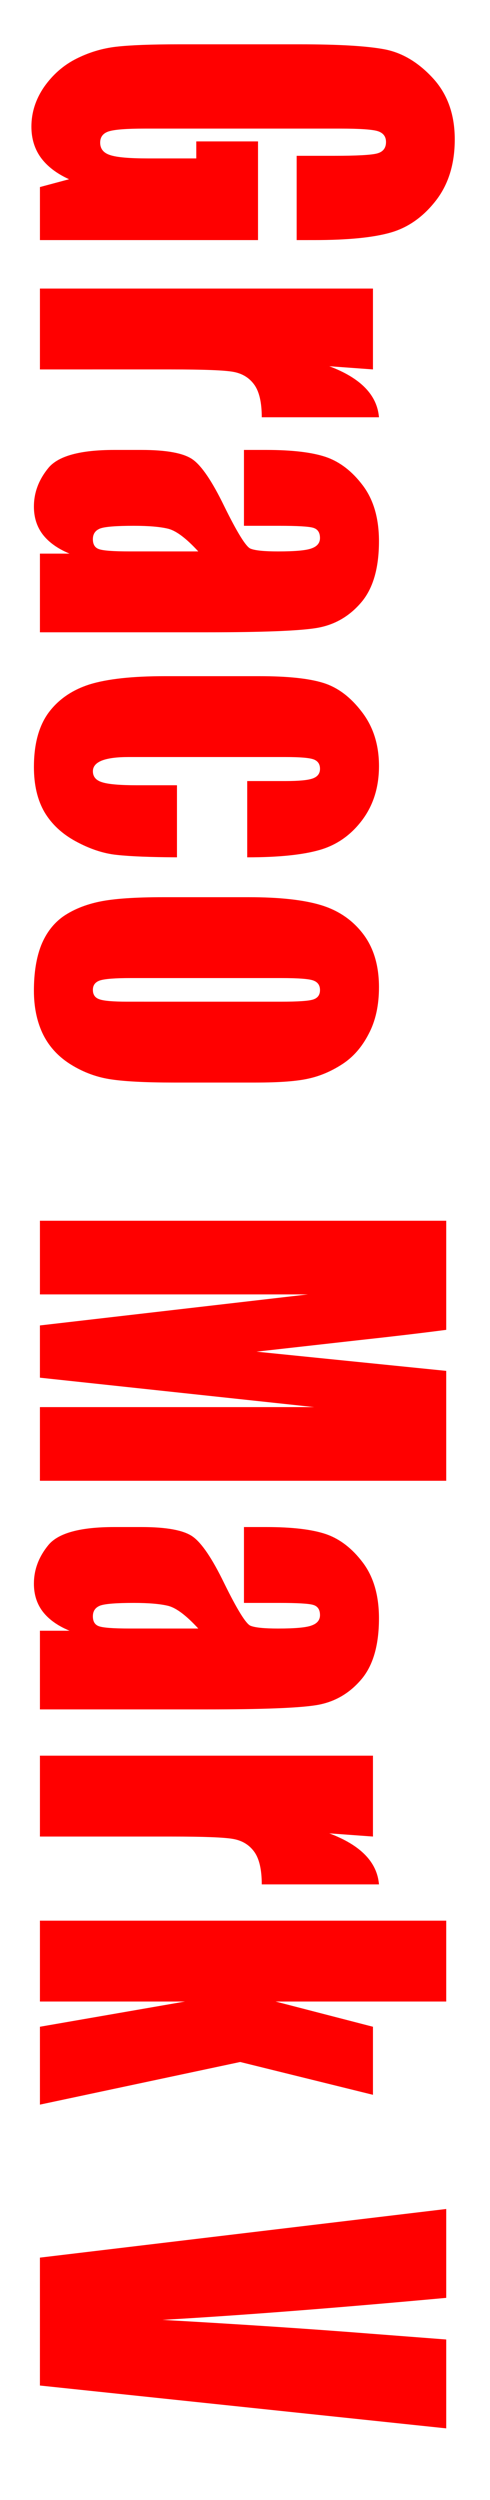 <?xml version="1.0" encoding="UTF-8" standalone="no"?>
<!-- Created with Inkscape (http://www.inkscape.org/) -->

<svg
   xmlns:dc="http://purl.org/dc/elements/1.1/"
   xmlns:cc="http://creativecommons.org/ns#"
   xmlns:rdf="http://www.w3.org/1999/02/22-rdf-syntax-ns#"
   xmlns:svg="http://www.w3.org/2000/svg"
   xmlns="http://www.w3.org/2000/svg"
   xmlns:sodipodi="http://sodipodi.sourceforge.net/DTD/sodipodi-0.dtd"
   xmlns:inkscape="http://www.inkscape.org/namespaces/inkscape"
   width="220"
   height="1122"
   viewBox="0 0 58.208 296.863"
   version="1.1"
   id="svg8"
   inkscape:version="0.92.1 r15371"
   sodipodi:docname="Graco Mark V.svg">
  <defs
     id="defs2" />
  <sodipodi:namedview
     id="base"
     pagecolor="#ffffff"
     bordercolor="#666666"
     borderopacity="1.0"
     inkscape:pageopacity="0.0"
     inkscape:pageshadow="2"
     inkscape:zoom="0.35"
     inkscape:cx="-114.28571"
     inkscape:cy="560"
     inkscape:document-units="mm"
     inkscape:current-layer="text12"
     showgrid="false"
     units="px"
     inkscape:window-width="1366"
     inkscape:window-height="705"
     inkscape:window-x="-8"
     inkscape:window-y="-8"
     inkscape:window-maximized="1" />
  <g
     inkscape:label="Layer 1"
     inkscape:groupmode="layer"
     id="layer1"
     transform="translate(0,-0.137)">
    <g
       aria-label="Graco Mark V"
       transform="matrix(0,0.893,-1.12,0,0,0)"
       style="font-style:normal;font-variant:normal;font-weight:normal;font-stretch:normal;font-size:54.514px;line-height:1.25;font-family:Impact;-inkscape-font-specification:Impact;letter-spacing:2.453px;word-spacing:0px;fill:#ff0000;fill-opacity:1;stroke:none;stroke-width:1.363"
       id="text12">
      <path
         d="M 32.079,-31.465 H 20.873 v -3.913 q 0,-3.7 -0.319,-4.632 -0.319,-0.932 -1.517,-0.932 -1.038,0 -1.411,0.799 -0.373,0.799 -0.373,4.099 v 20.682 q 0,2.901 0.373,3.833 0.373,0.905 1.491,0.905 1.224,0 1.65,-1.038 0.453,-1.038 0.453,-4.046 v -5.111 h -2.263 v -6.548 h 13.123 v 23.131 h -7.054 l -1.038,-3.088 q -1.145,1.996 -2.901,3.008 -1.73,0.985 -4.099,0.985 -2.822,0 -5.297,-1.358 Q 9.24,-6.071 7.963,-8.094 6.685,-10.117 6.366,-12.327 6.046,-14.562 6.046,-19.008 v -12.803 q 0,-6.175 0.665,-8.97 0.665,-2.795 3.806,-5.111 3.168,-2.342 8.172,-2.342 4.924,0 8.172,2.023 3.247,2.023 4.232,4.818 0.985,2.768 0.985,8.065 z"
         style="fill:#ff0000;stroke-width:1.363"
         id="path35" />
      <path
         d="m 49.278,-39.557 -0.426,4.632 q 2.342,-4.978 6.788,-5.27 v 12.431 q -2.955,0 -4.339,0.799 -1.384,0.799 -1.704,2.236 -0.319,1.411 -0.319,6.548 V -4.235 H 38.525 V -39.557 Z"
         style="fill:#ff0000;stroke-width:1.363"
         id="path37" />
      <path
         d="M 70.071,-25.875 H 59.983 v -2.369 q 0,-4.099 0.932,-6.308 0.958,-2.236 3.806,-3.939 2.848,-1.704 7.4,-1.704 5.457,0 8.225,1.943 2.768,1.917 3.327,4.738 0.559,2.795 0.559,11.552 V -4.235 H 73.771 v -3.141 q -0.985,1.89 -2.555,2.848 -1.544,0.932 -3.7,0.932 -2.822,0 -5.191,-1.57 -2.342,-1.597 -2.342,-6.947 v -2.901 q 0,-3.966 1.251,-5.403 1.251,-1.437 6.202,-3.354 5.297,-2.076 5.67,-2.795 0.373,-0.719 0.373,-2.928 0,-2.768 -0.426,-3.593 -0.399,-0.852 -1.358,-0.852 -1.091,0 -1.358,0.719 -0.266,0.692 -0.266,3.647 z m 3.407,4.845 q -2.582,1.89 -3.008,3.168 -0.399,1.278 -0.399,3.673 0,2.742 0.346,3.54 0.373,0.799 1.437,0.799 1.011,0 1.304,-0.612 0.319,-0.639 0.319,-3.301 z"
         style="fill:#ff0000;stroke-width:1.363"
         id="path39" />
      <path
         d="m 114.155,-26.221 h -10.142 v -4.073 q 0,-2.129 -0.346,-2.875 -0.346,-0.772 -1.278,-0.772 -0.932,0 -1.251,0.665 -0.319,0.665 -0.319,2.981 v 16.663 q 0,1.89 0.479,2.848 0.479,0.932 1.411,0.932 1.091,0 1.464,-0.985 0.399,-0.985 0.399,-3.727 v -4.206 h 9.583 q -0.027,4.232 -0.319,6.362 -0.266,2.103 -1.783,4.339 -1.491,2.209 -3.913,3.354 -2.422,1.118 -5.989,1.118 -4.552,0 -7.214,-1.544 -2.662,-1.57 -3.78,-4.365 -1.091,-2.822 -1.091,-7.985 v -10.035 q 0,-4.498 0.905,-6.788 0.905,-2.289 3.86,-4.073 2.955,-1.81 7.187,-1.81 4.206,0 7.187,1.783 2.981,1.783 3.966,4.498 0.985,2.715 0.985,7.693 z"
         style="fill:#ff0000;stroke-width:1.363"
         id="path41" />
      <path
         d="m 144.105,-27.153 v 8.651 q 0,4.765 -0.479,7.001 -0.479,2.209 -2.05,4.152 -1.57,1.917 -4.046,2.848 -2.449,0.905 -5.643,0.905 -3.567,0 -6.042,-0.772 -2.475,-0.799 -3.86,-2.369 -1.358,-1.597 -1.943,-3.833 -0.586,-2.263 -0.586,-6.761 v -9.05 q 0,-4.924 1.065,-7.693 1.065,-2.768 3.833,-4.445 2.768,-1.677 7.08,-1.677 3.62,0 6.202,1.091 2.609,1.065 4.019,2.795 1.411,1.73 1.917,3.567 0.532,1.837 0.532,5.59 z m -10.754,-2.662 q 0,-2.715 -0.293,-3.407 -0.293,-0.719 -1.251,-0.719 -0.958,0 -1.278,0.719 -0.319,0.692 -0.319,3.407 V -13.87 q 0,2.502 0.319,3.274 0.319,0.745 1.251,0.745 0.958,0 1.251,-0.692 0.319,-0.692 0.319,-2.981 z"
         style="fill:#ff0000;stroke-width:1.363"
         id="path43" />
      <path
         d="m 197.057,-47.329 v 43.095 h -9.795 V -33.328 l -3.913,29.094 h -6.947 L 172.275,-32.663 V -4.235 H 162.48 V -47.329 h 14.507 q 0.639,3.886 1.358,9.157 l 1.544,10.967 2.555,-20.123 z"
         style="fill:#ff0000;stroke-width:1.363"
         id="path45" />
      <path
         d="M 213.298,-25.875 H 203.21 v -2.369 q 0,-4.099 0.932,-6.308 0.958,-2.236 3.806,-3.939 2.848,-1.704 7.4,-1.704 5.457,0 8.225,1.943 2.768,1.917 3.327,4.738 0.559,2.795 0.559,11.552 V -4.235 H 216.998 v -3.141 q -0.985,1.89 -2.555,2.848 -1.544,0.932 -3.7,0.932 -2.822,0 -5.191,-1.57 Q 203.21,-6.763 203.21,-12.114 v -2.901 q 0,-3.966 1.251,-5.403 1.251,-1.437 6.202,-3.354 5.297,-2.076 5.67,-2.795 0.373,-0.719 0.373,-2.928 0,-2.768 -0.426,-3.593 -0.399,-0.852 -1.358,-0.852 -1.091,0 -1.358,0.719 -0.266,0.692 -0.266,3.647 z m 3.407,4.845 q -2.582,1.89 -3.008,3.168 -0.399,1.278 -0.399,3.673 0,2.742 0.346,3.54 0.373,0.799 1.437,0.799 1.011,0 1.304,-0.612 0.319,-0.639 0.319,-3.301 z"
         style="fill:#ff0000;stroke-width:1.363"
         id="path47" />
      <path
         d="m 244.366,-39.557 -0.426,4.632 q 2.342,-4.978 6.788,-5.27 v 12.431 q -2.955,0 -4.339,0.799 -1.384,0.799 -1.704,2.236 -0.319,1.411 -0.319,6.548 V -4.235 H 233.612 V -39.557 Z"
         style="fill:#ff0000;stroke-width:1.363"
         id="path49" />
      <path
         d="m 278.708,-39.557 -4.365,14.081 5.67,21.241 H 269.657 L 266.304,-19.62 V -4.235 H 255.55 V -47.329 h 10.754 v 18.1 l 3.354,-10.328 z"
         style="fill:#ff0000;stroke-width:1.363"
         id="path51" />
      <path
         d="m 323.062,-47.329 -5.696,43.095 h -17.009 l -6.468,-43.095 h 11.818 q 2.05,17.808 2.928,30.105 0.878,-12.431 1.837,-22.093 l 0.772,-8.012 z"
         style="fill:#ff0000;stroke-width:1.363"
         id="path53" />
    </g>
  </g>
</svg>

